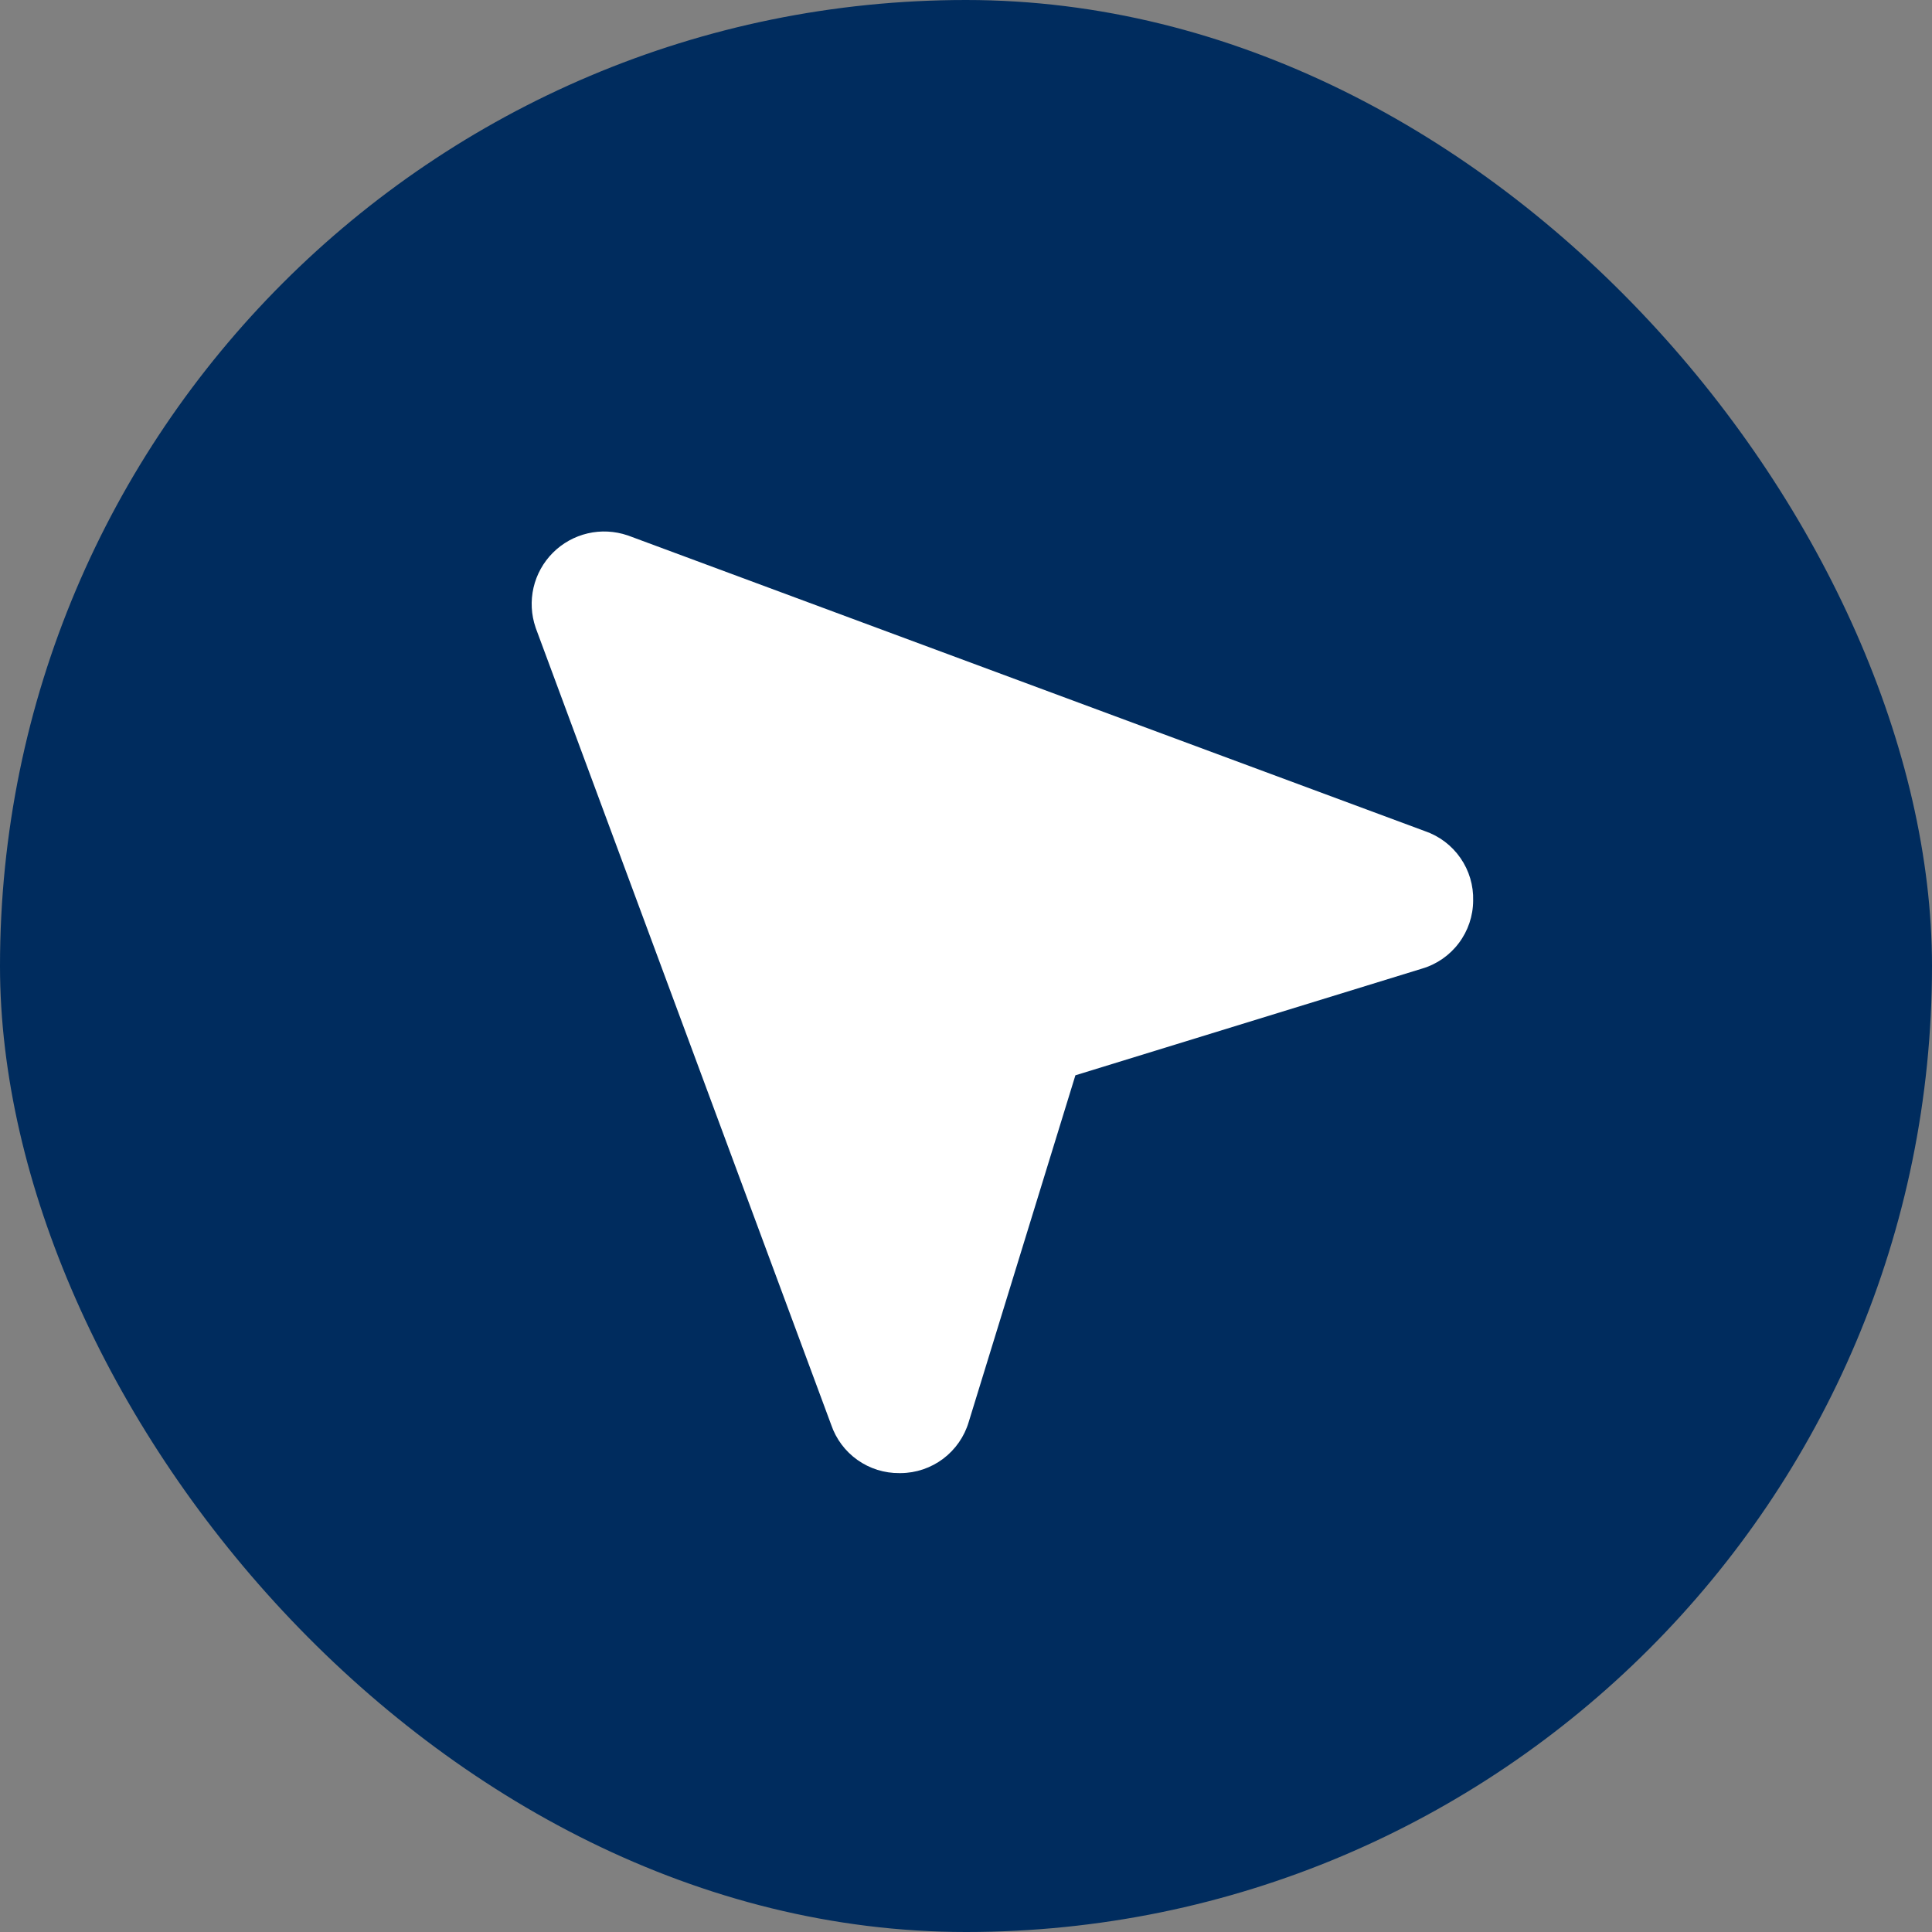 <svg width="40" height="40" viewBox="0 0 40 40" fill="none" xmlns="http://www.w3.org/2000/svg">
<rect x="0" y="0" width="40" height="40" fill="#808080" stroke="none"/>
<rect xmlns="http://www.w3.org/2000/svg" width="40" height="40" rx="20" fill="#002C5E"/>
<g clip-path="url(#clip0_242_2739)">
<path d="M30.5 18.648C30.498 18.965 30.394 19.273 30.203 19.526C30.013 19.779 29.746 19.965 29.442 20.054L22.265 22.263L20.056 29.441C19.966 29.744 19.78 30.011 19.527 30.202C19.274 30.392 18.966 30.497 18.649 30.499H18.621C18.311 30.502 18.007 30.407 17.753 30.227C17.5 30.048 17.309 29.793 17.209 29.499L11.094 13.007C11.092 13.002 11.091 12.997 11.089 12.992C10.998 12.727 10.983 12.441 11.046 12.167C11.109 11.894 11.248 11.643 11.446 11.445C11.644 11.246 11.894 11.107 12.168 11.043C12.441 10.979 12.727 10.994 12.993 11.084L13.008 11.089L29.5 17.207C29.799 17.309 30.057 17.504 30.237 17.764C30.417 18.023 30.509 18.333 30.5 18.648Z" fill="#ffffff"/>
</g>
<defs>
<clipPath id="clip0_242_2739">
<rect width="24" height="24" fill="white" transform="translate(8 8)"/>
</clipPath>
</defs>
</svg>
